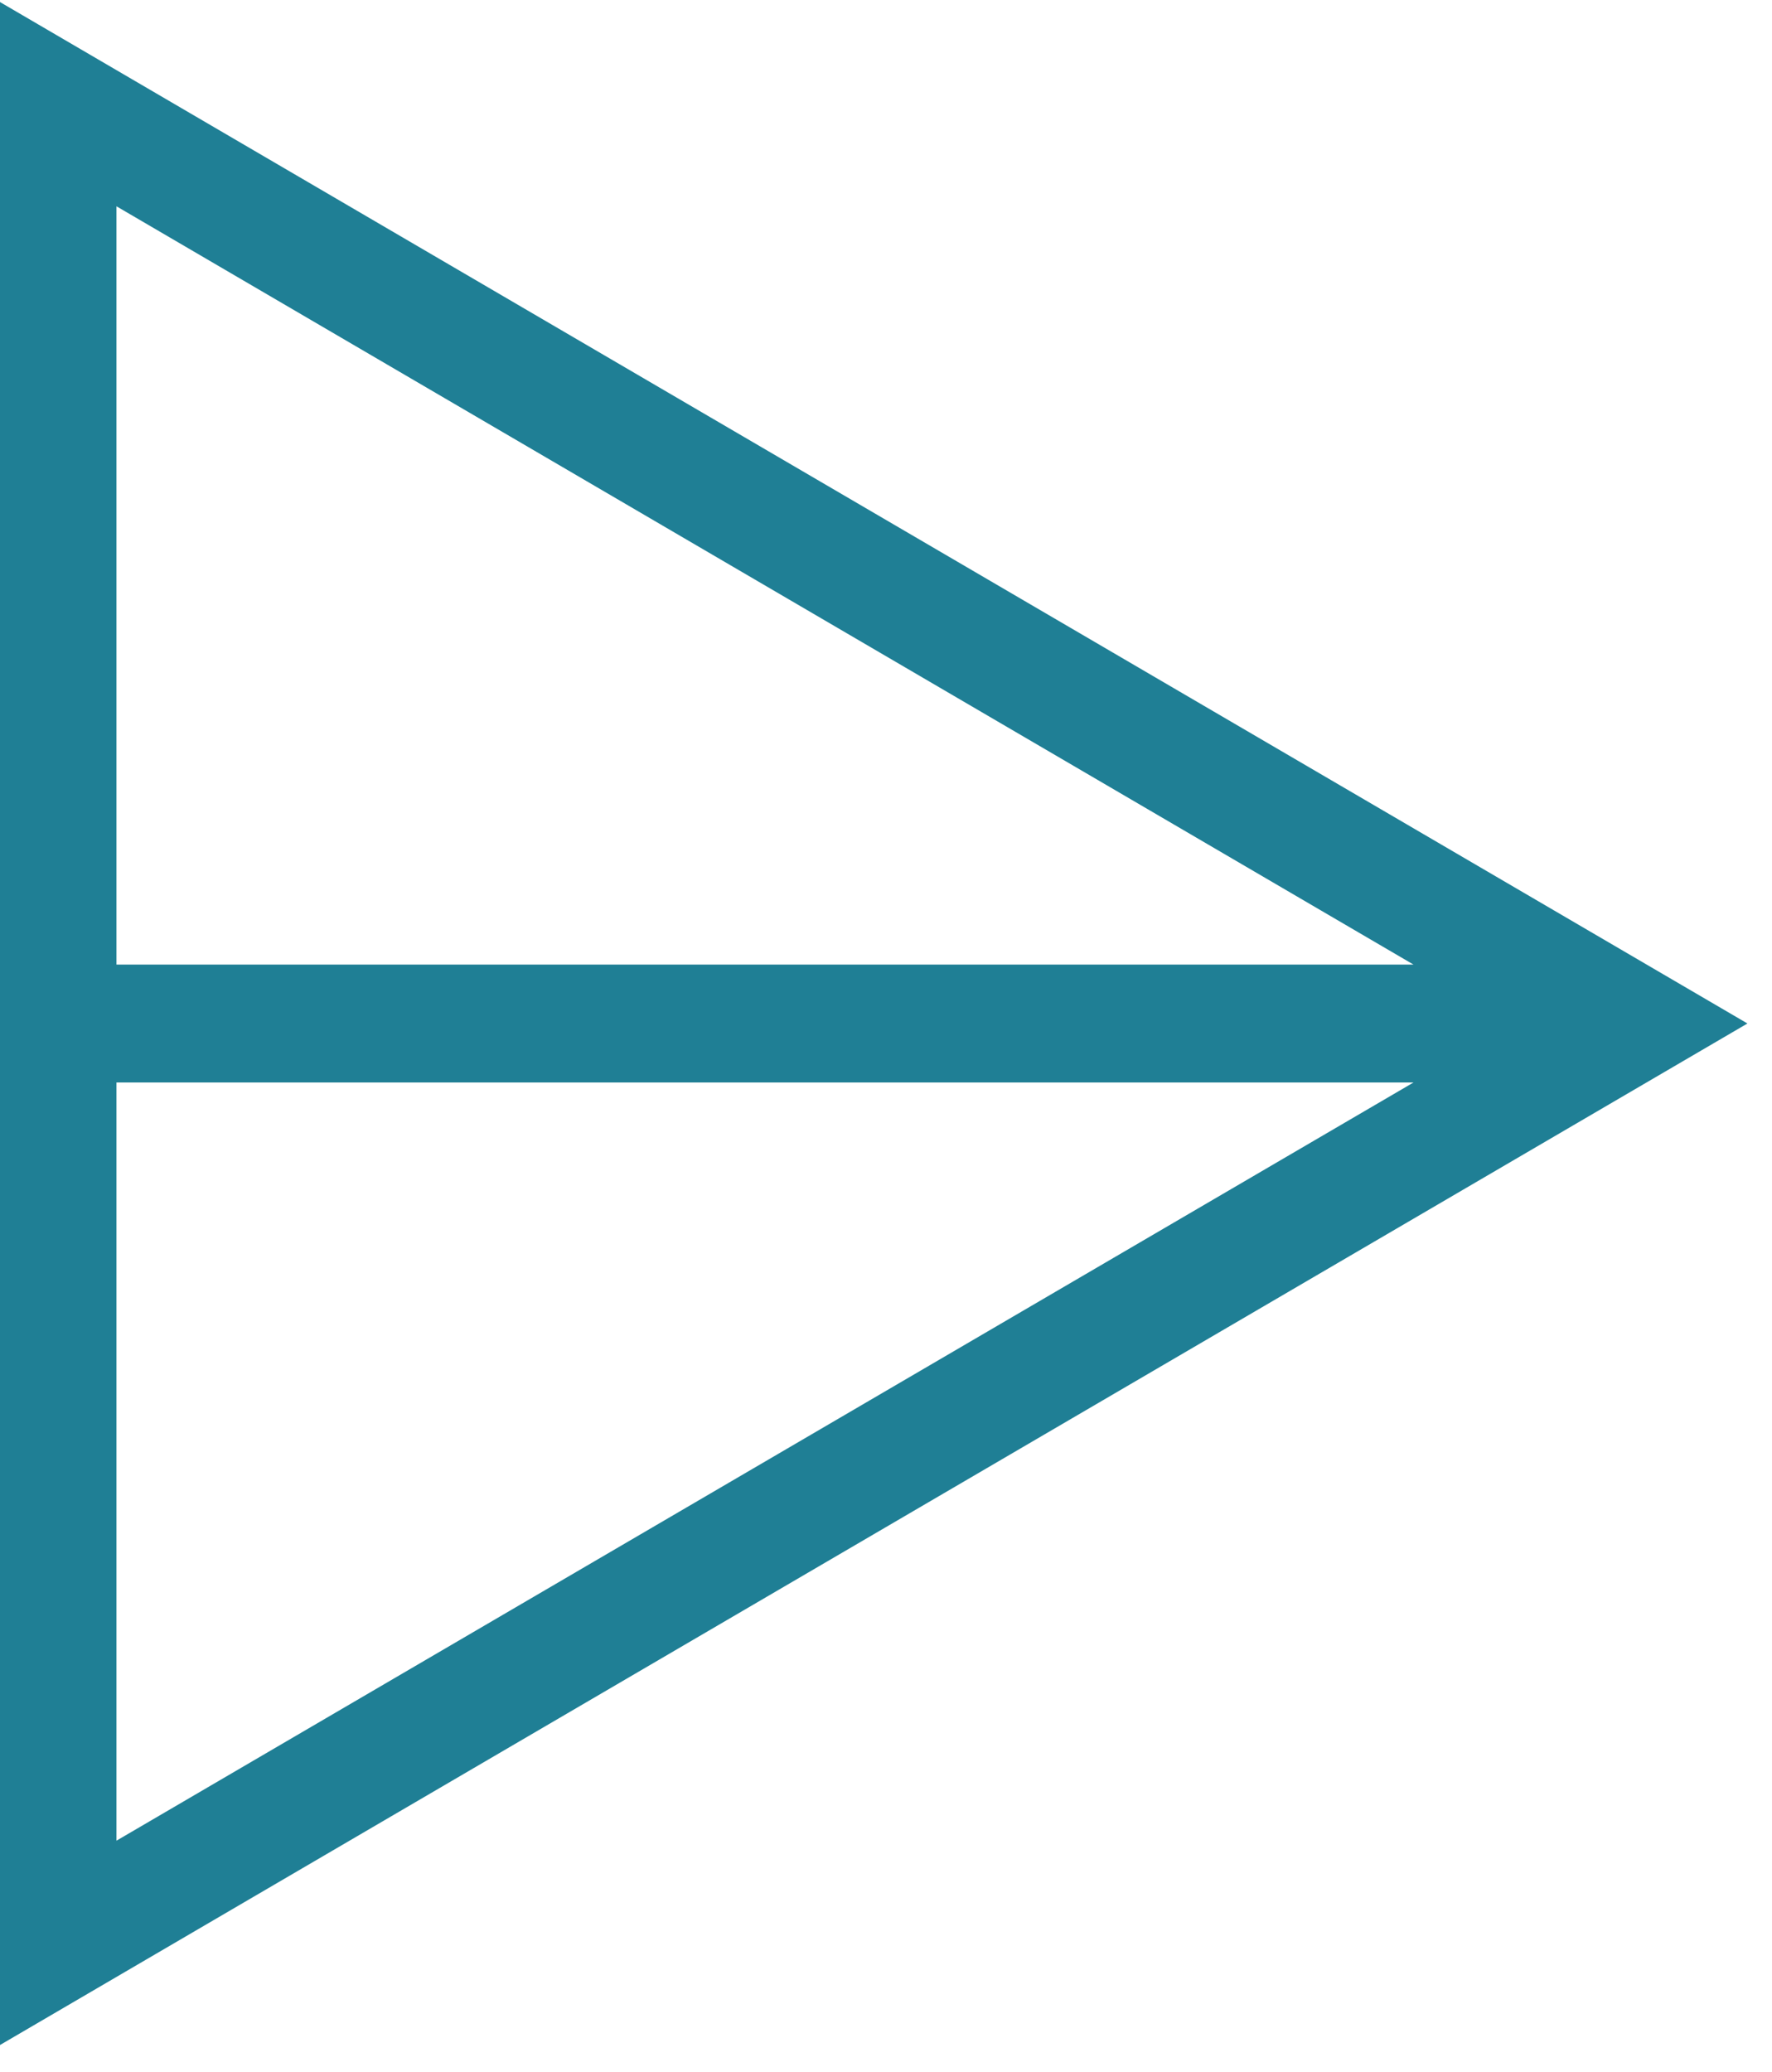 <svg xmlns="http://www.w3.org/2000/svg" width="53.25" viewBox="0 0 53.25 62.25" height="62.25" version="1.0"><defs><clipPath id="a"><path d="M 0 0.062 L 52.512 0.062 L 52.512 61.449 L 0 61.449 Z M 0 0.062"/></clipPath></defs><g clip-path="url(#a)"><path fill="#1F7F95" d="M 52.512 30.754 L 0 61.449 L 0 0.062 Z M 42.477 28.984 L 3.5 6.199 L 3.5 28.984 Z M 3.5 32.527 L 3.5 55.309 L 42.477 32.527 Z M 3.5 32.527" fill-rule="evenodd"/></g></svg>